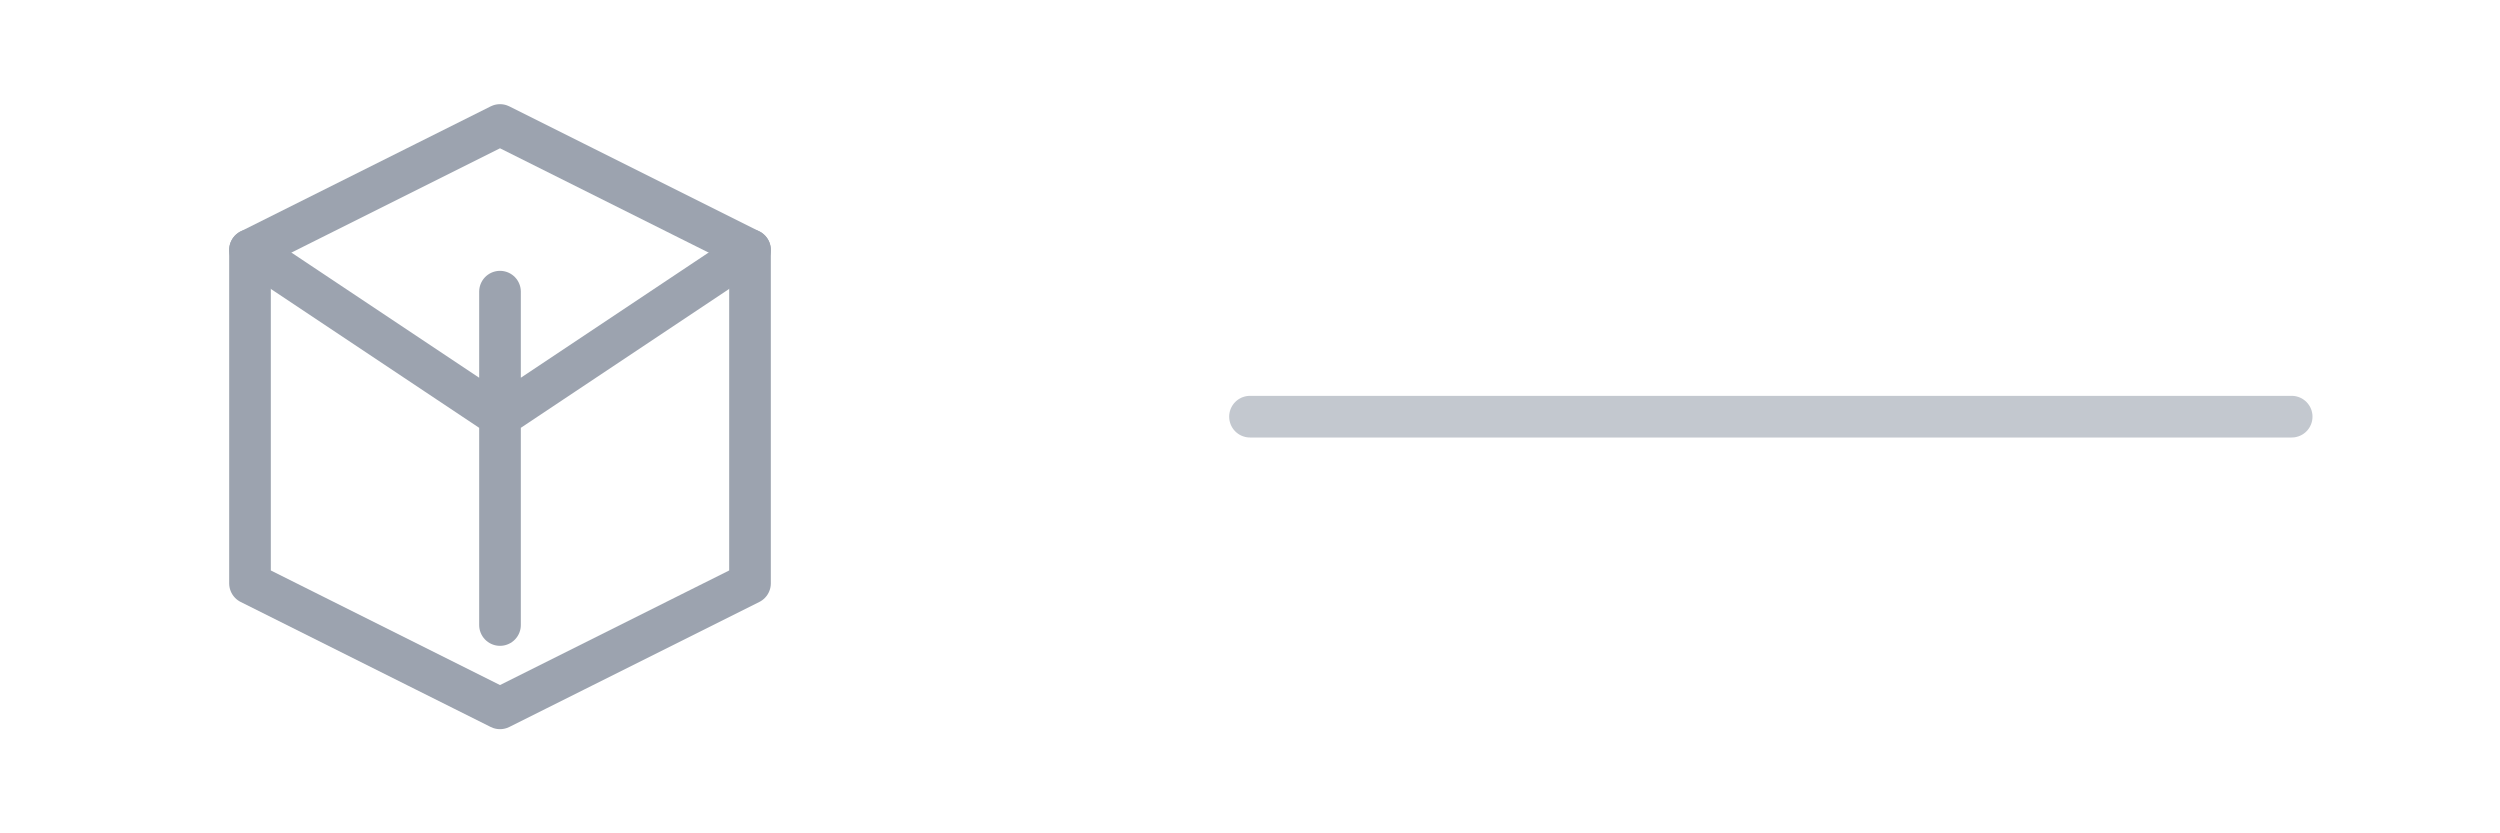 <svg xmlns="http://www.w3.org/2000/svg" width="120" height="40" viewBox="0 0 120 40">
  <g fill="none" stroke="#9CA3AF" stroke-width="2" stroke-linecap="round" stroke-linejoin="round">
    <!-- isometric cube -->
    <path d="M12 12l12-6 12 6v16l-12 6-12-6z"/>
    <path d="M24 30V14m12-2L24 20 12 12"/>
    <!-- faint divider -->
    <path d="M60 20h50" opacity=".6"/>
  </g>
</svg>